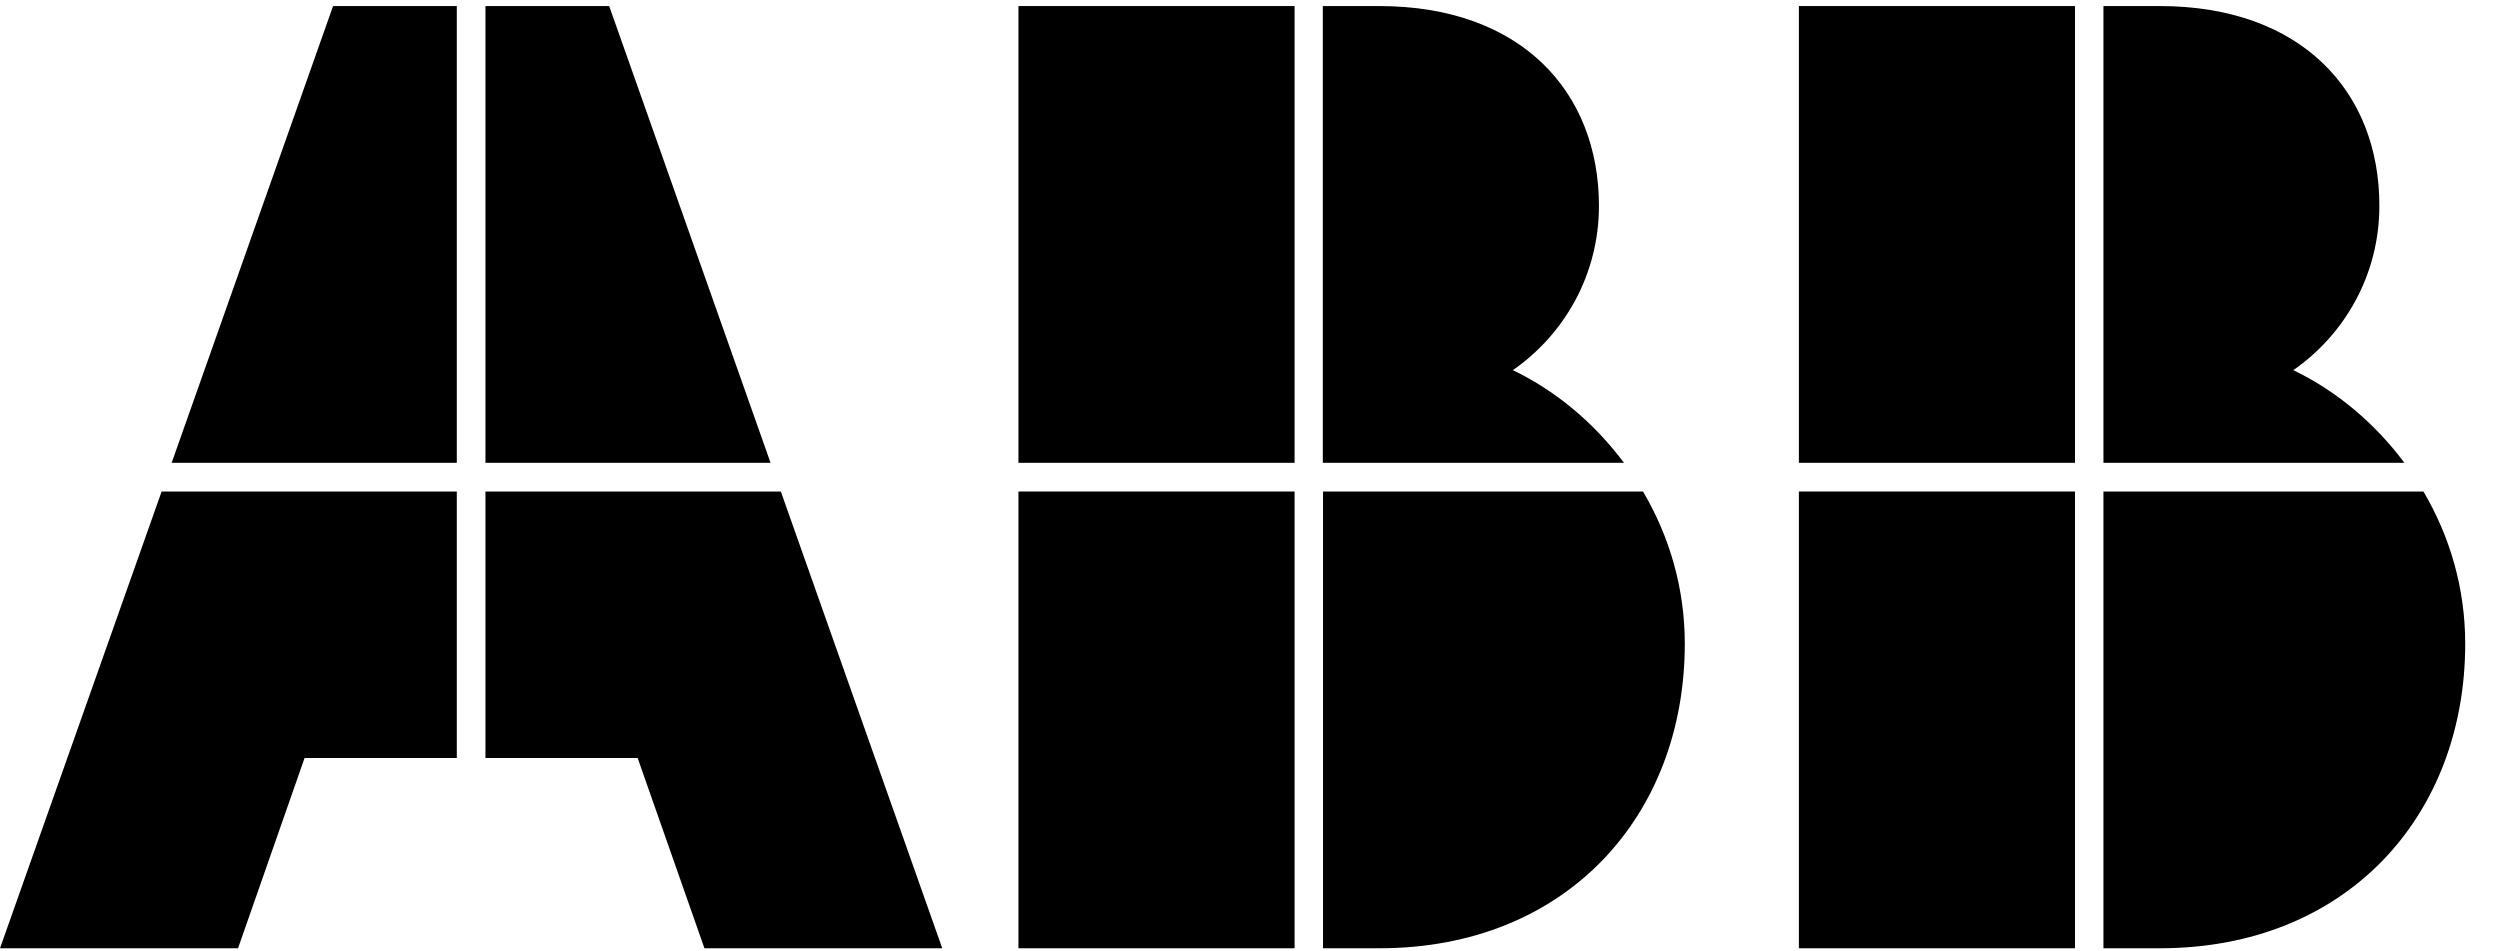 <?xml version="1.0" encoding="UTF-8"?>
<svg xmlns="http://www.w3.org/2000/svg" width="71" height="27" viewBox="0 0 71 27" fill="none">
  <path d="M68.285 13.144C67.459 12.038 66.389 11.12 65.13 10.512C66.608 9.485 67.574 7.782 67.574 5.849C67.58 2.615 65.374 0.172 61.337 0.172H59.738V13.144H68.285Z" fill="black"></path>
  <path d="M58.93 0.172H51.088V13.144H58.93V0.172Z" fill="black"></path>
  <path d="M58.93 13.959H51.088V26.931H58.93V13.959Z" fill="black"></path>
  <path d="M59.738 13.959V26.931H61.337C66.65 26.931 70.012 23.168 70.012 18.281C70.012 16.7 69.574 15.229 68.826 13.959H59.738Z" fill="black"></path>
  <path d="M21.884 13.144L17.301 0.172H13.787V13.144H21.884Z" fill="black"></path>
  <path d="M12.973 13.144V0.172H9.459L4.875 13.144H12.973Z" fill="black"></path>
  <path d="M12.973 13.959H4.59L0 26.931H6.76L8.65 21.527H12.973V13.959Z" fill="black"></path>
  <path d="M13.787 13.959V21.527H18.109L20.006 26.931H26.76L22.176 13.959H13.787Z" fill="black"></path>
  <path d="M46.121 13.144C45.295 12.038 44.225 11.12 42.966 10.512C44.444 9.485 45.41 7.782 45.41 5.849C45.41 2.615 43.21 0.172 39.167 0.172H37.568V13.144H46.115H46.121Z" fill="black"></path>
  <path d="M36.766 0.172H28.924V13.144H36.766V0.172Z" fill="black"></path>
  <path d="M36.766 13.959H28.924V26.931H36.766V13.959Z" fill="black"></path>
  <path d="M37.574 13.959V26.931H39.173C44.486 26.931 47.848 23.168 47.848 18.281C47.848 16.7 47.41 15.229 46.662 13.959H37.574Z" fill="black"></path>
</svg>
